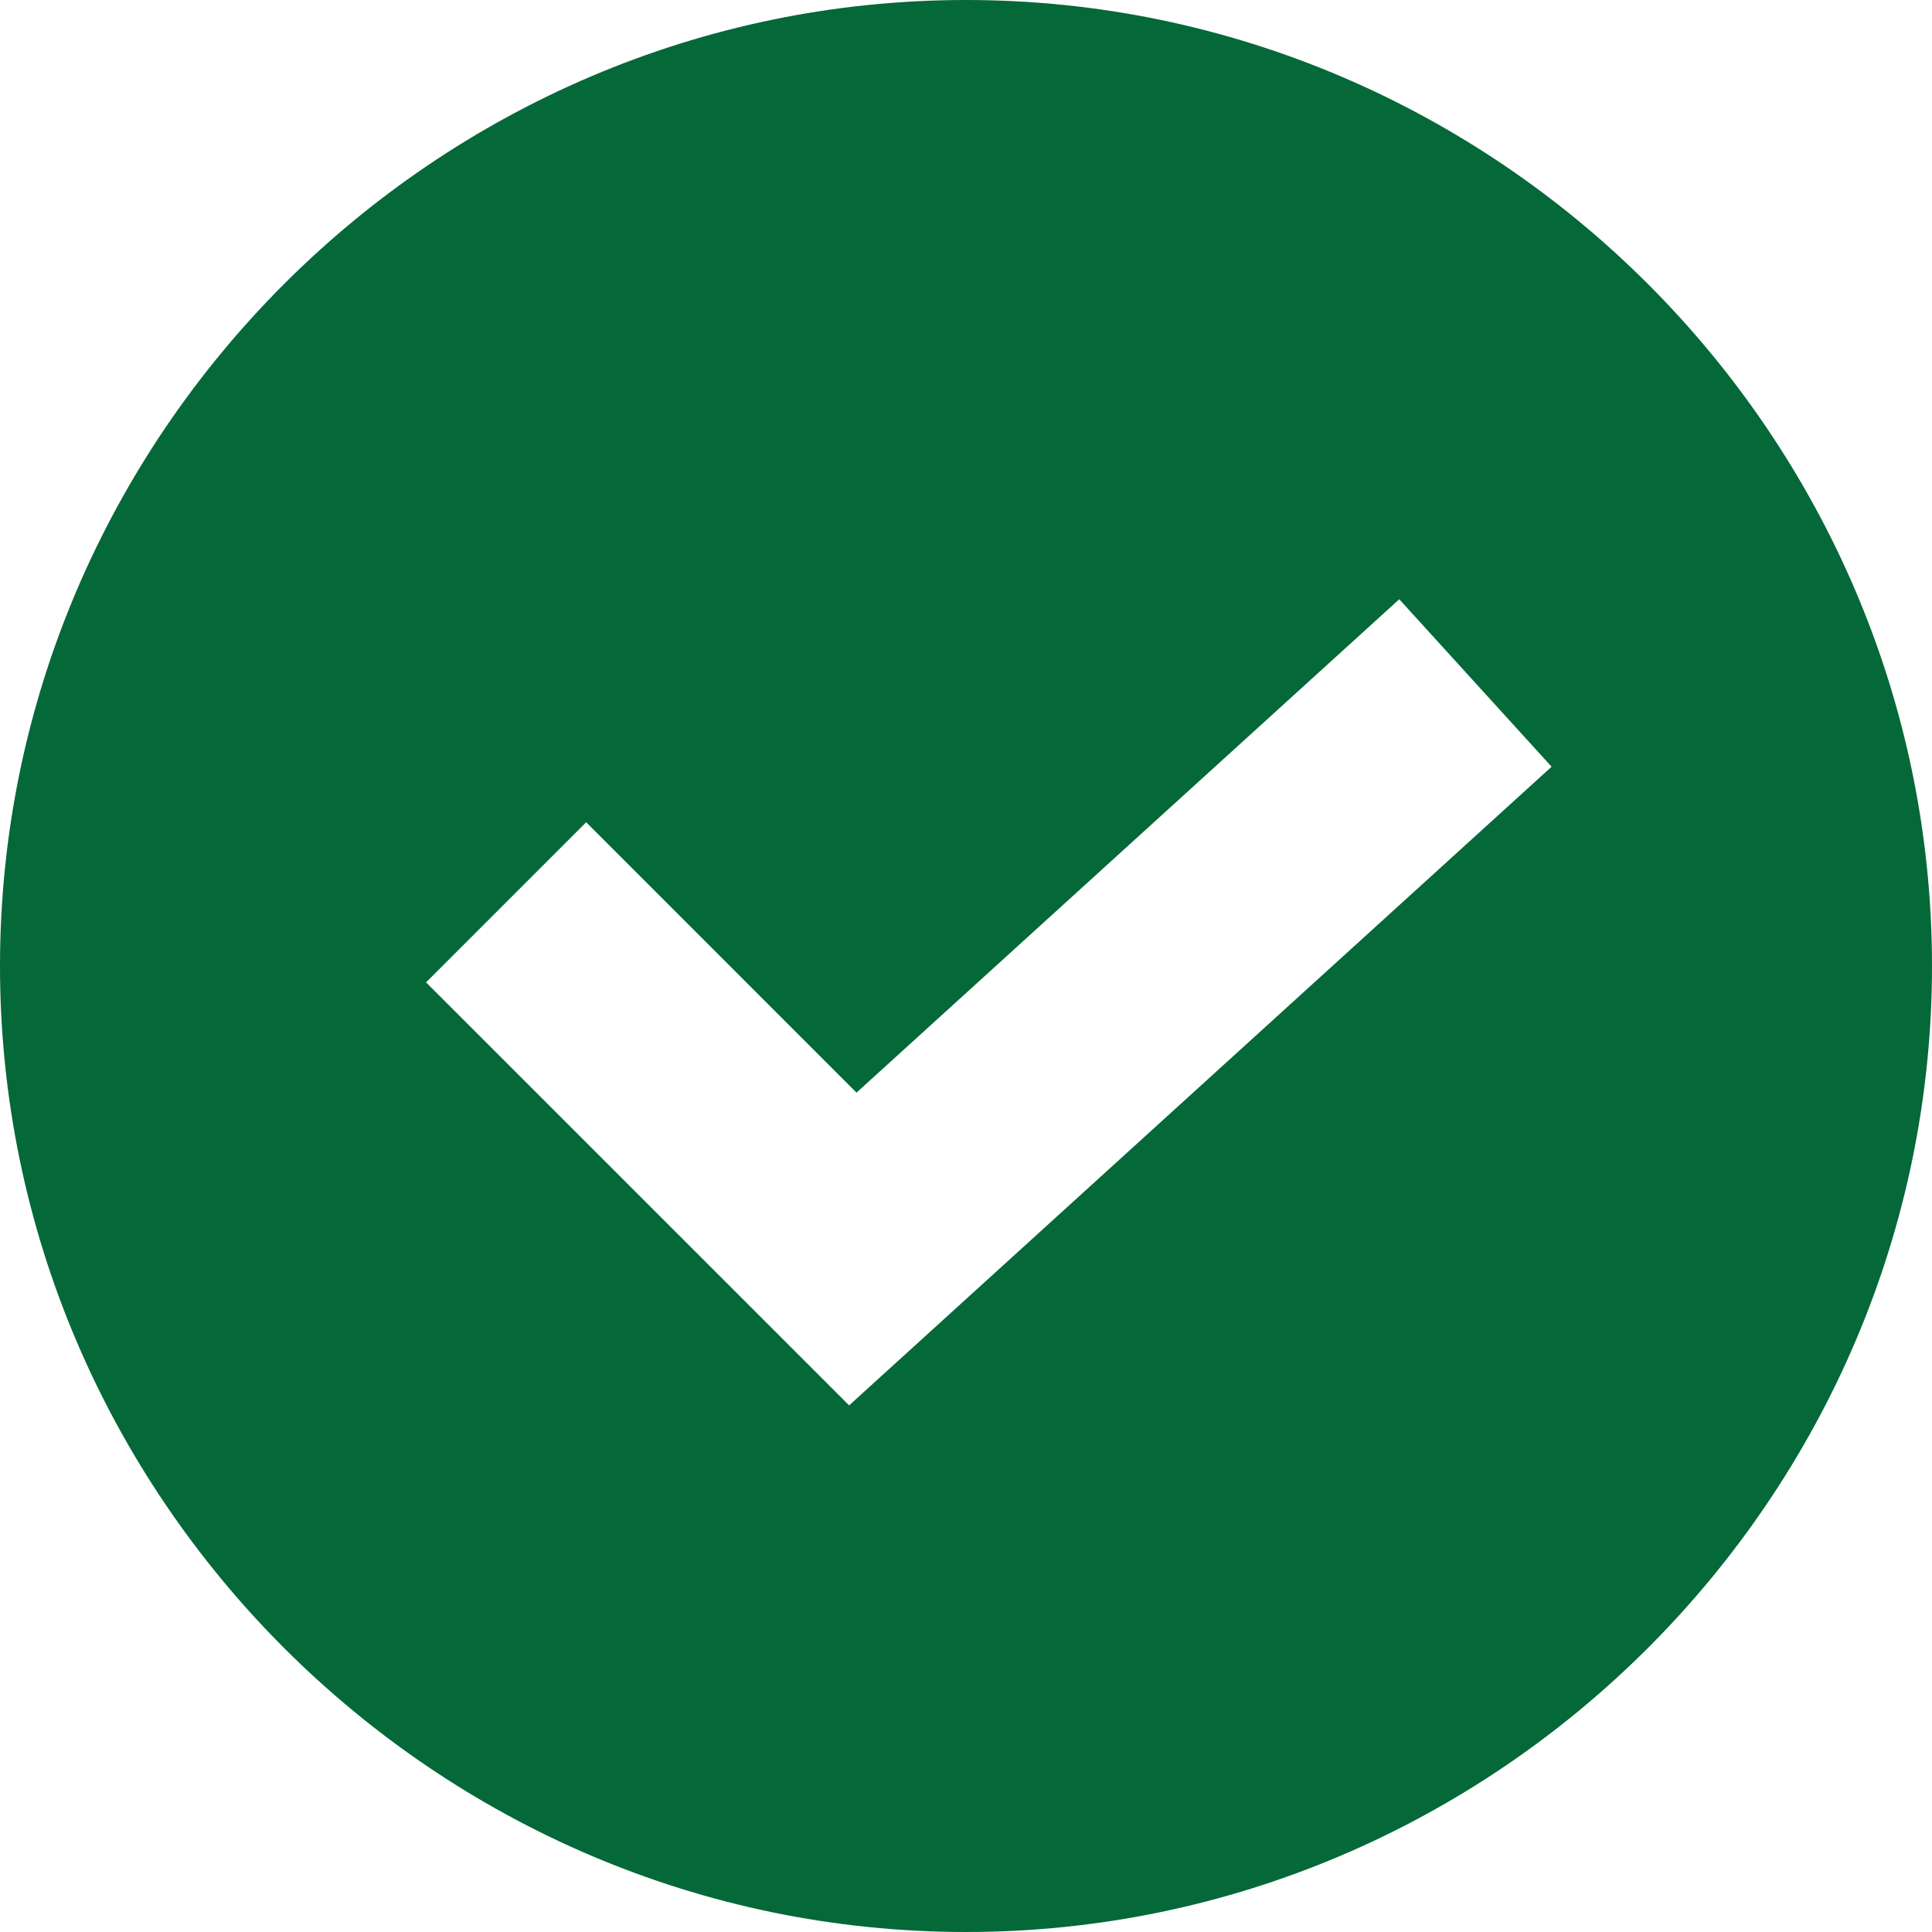 <svg xmlns="http://www.w3.org/2000/svg" width="40" height="40" viewBox="0 0 40 40" fill="none">
  <g clip-path="url(#clip0_313_4563)">
    <path d="M20 0C9.015 0 0 9.015 0 20C0 30.985 9.015 40 20 40C30.985 40 40 30.985 40 20C40 9.015 30.985 0 20 0ZM17.58 29.097L8.821 20.339L12.136 17.024L17.733 22.622L28.97 12.407L32.124 15.874L17.58 29.097Z" fill="#056839"/>
  </g>
  <defs>
    <clipPath id="clip0_313_4563">
      <rect width="40" height="40" fill="white"/>
    </clipPath>
  </defs>
</svg>